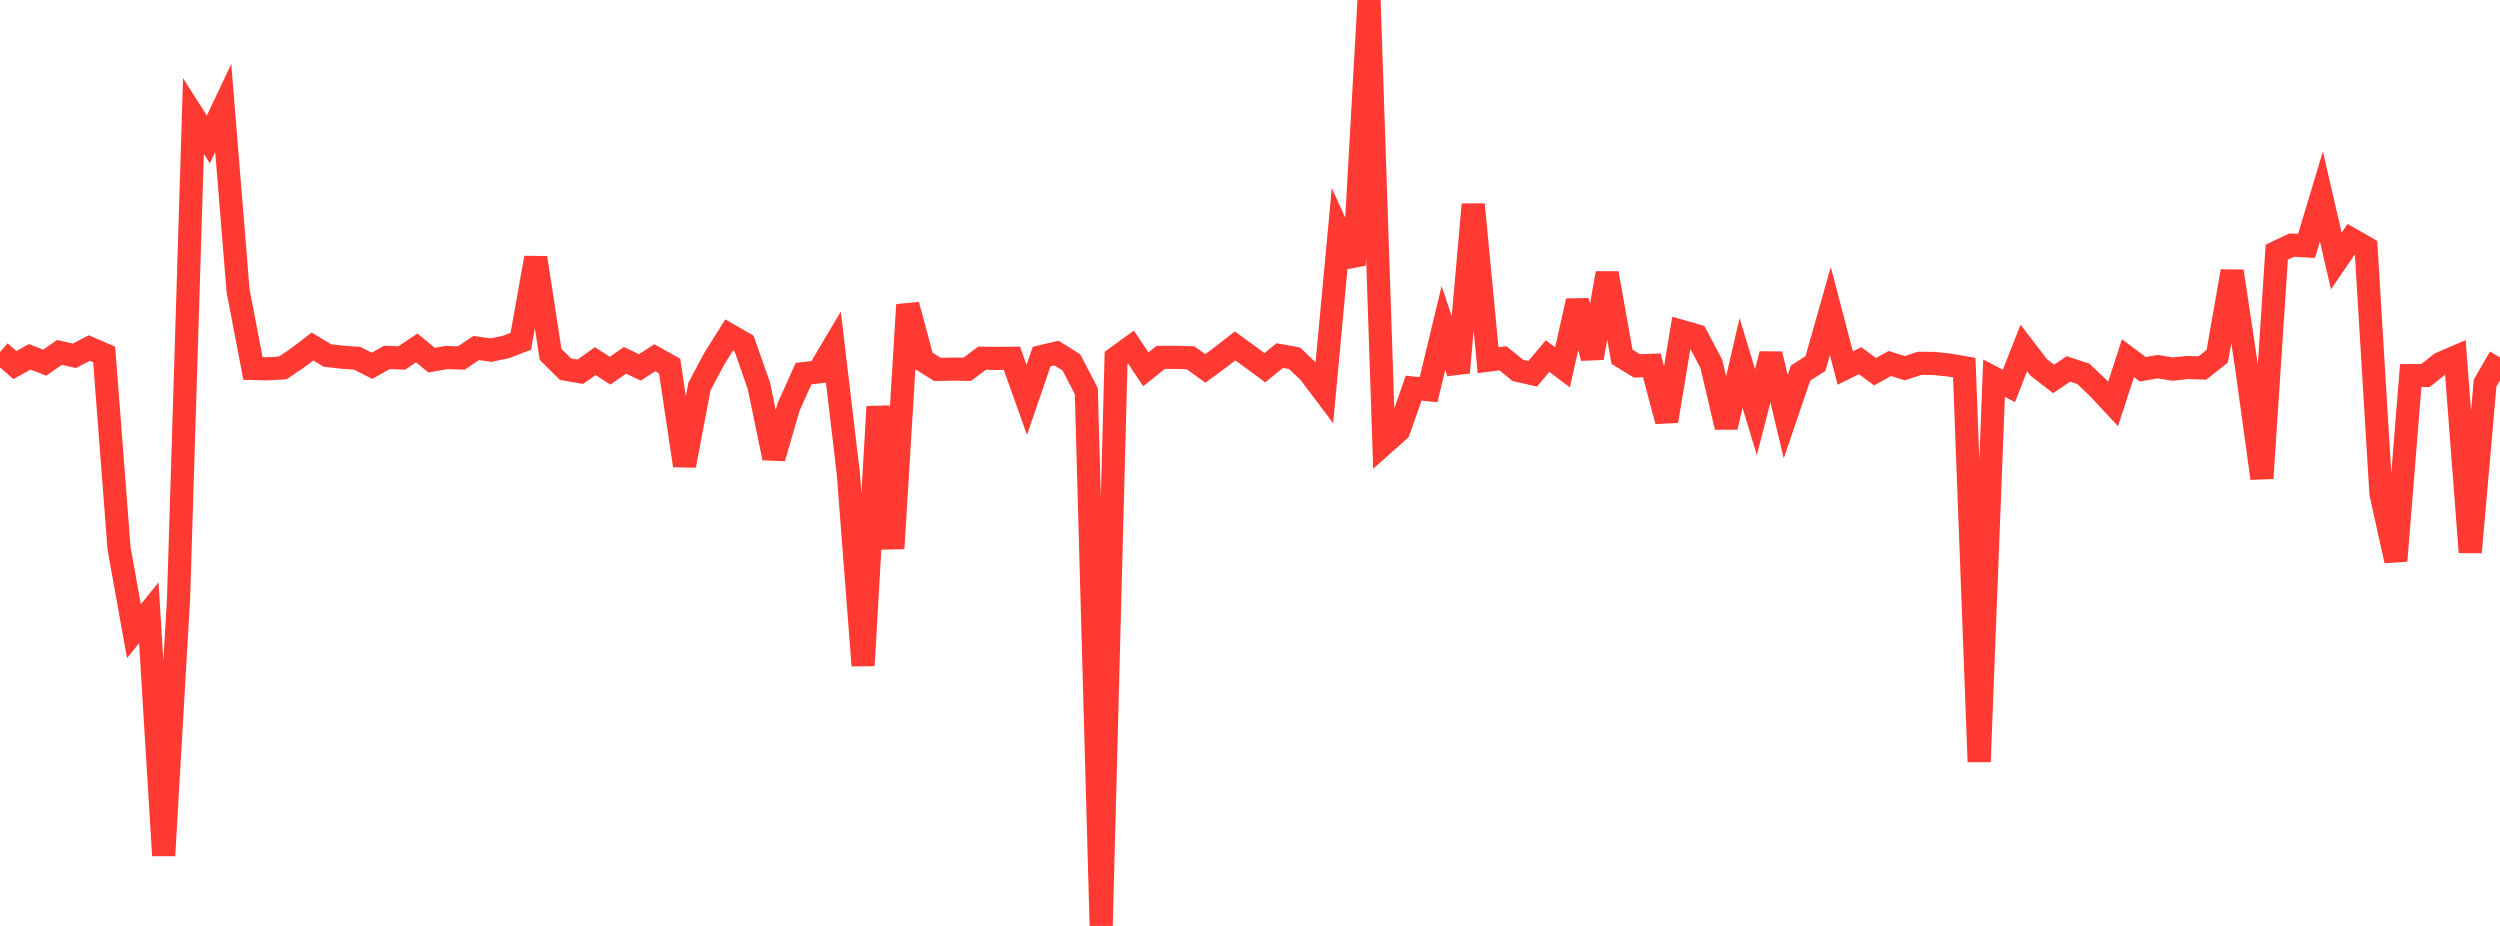 <?xml version="1.0" standalone="no"?>
<!DOCTYPE svg PUBLIC "-//W3C//DTD SVG 1.1//EN" "http://www.w3.org/Graphics/SVG/1.1/DTD/svg11.dtd">

<svg width="135" height="50" viewBox="0 0 135 50" preserveAspectRatio="none" 
  xmlns="http://www.w3.org/2000/svg"
  xmlns:xlink="http://www.w3.org/1999/xlink">


<polyline points="0.0, 19.009 0.804, 19.713 1.607, 19.269 2.411, 19.586 3.214, 19.03 4.018, 19.214 4.821, 18.795 5.625, 19.142 6.429, 29.611 7.232, 34.086 8.036, 33.092 8.839, 46.199 9.643, 32.302 10.446, 6.267 11.25, 7.53 12.054, 5.832 12.857, 15.705 13.661, 19.898 14.464, 19.916 15.268, 19.866 16.071, 19.325 16.875, 18.712 17.679, 19.195 18.482, 19.289 19.286, 19.346 20.089, 19.752 20.893, 19.299 21.696, 19.331 22.5, 18.788 23.304, 19.449 24.107, 19.307 24.911, 19.331 25.714, 18.793 26.518, 18.907 27.321, 18.738 28.125, 18.428 28.929, 13.921 29.732, 19.136 30.536, 19.935 31.339, 20.073 32.143, 19.502 32.946, 20.016 33.75, 19.458 34.554, 19.841 35.357, 19.317 36.161, 19.767 36.964, 25.141 37.768, 20.883 38.571, 19.369 39.375, 18.089 40.179, 18.55 40.982, 20.835 41.786, 24.733 42.589, 21.966 43.393, 20.175 44.196, 20.083 45.0, 18.729 45.804, 25.518 46.607, 35.939 47.411, 21.958 48.214, 29.618 49.018, 16.46 49.821, 19.447 50.625, 19.95 51.429, 19.932 52.232, 19.942 53.036, 19.342 53.839, 19.356 54.643, 19.347 55.446, 21.594 56.25, 19.255 57.054, 19.067 57.857, 19.571 58.661, 21.124 59.464, 50.0 60.268, 19.322 61.071, 18.739 61.875, 19.944 62.679, 19.297 63.482, 19.297 64.286, 19.318 65.089, 19.894 65.893, 19.303 66.696, 18.68 67.5, 19.266 68.304, 19.857 69.107, 19.201 69.911, 19.347 70.714, 20.12 71.518, 21.187 72.321, 12.55 73.125, 14.316 73.929, 0.0 74.732, 23.96 75.536, 23.241 76.339, 20.959 77.143, 21.045 77.946, 17.711 78.75, 20.117 79.554, 11.039 80.357, 19.45 81.161, 19.348 81.964, 20.001 82.768, 20.182 83.571, 19.231 84.375, 19.836 85.179, 16.25 85.982, 19.33 86.786, 14.753 87.589, 19.266 88.393, 19.759 89.196, 19.73 90.0, 22.739 90.804, 17.896 91.607, 18.126 92.411, 19.642 93.214, 23.064 94.018, 19.601 94.821, 22.256 95.625, 19.122 96.429, 22.502 97.232, 20.145 98.036, 19.631 98.839, 16.795 99.643, 19.875 100.446, 19.476 101.25, 20.072 102.054, 19.629 102.857, 19.883 103.661, 19.618 104.464, 19.628 105.268, 19.713 106.071, 19.854 106.875, 41.136 107.679, 20.421 108.482, 20.84 109.286, 18.79 110.089, 19.838 110.893, 20.46 111.696, 19.923 112.5, 20.186 113.304, 20.95 114.107, 21.813 114.911, 19.341 115.714, 19.94 116.518, 19.799 117.321, 19.93 118.125, 19.845 118.929, 19.872 119.732, 19.237 120.536, 14.647 121.339, 19.978 122.143, 25.83 122.946, 13.618 123.75, 13.235 124.554, 13.278 125.357, 10.61 126.161, 14.095 126.964, 12.921 127.768, 13.38 128.571, 26.648 129.375, 30.281 130.179, 20.283 130.982, 20.276 131.786, 19.631 132.589, 19.284 133.393, 29.821 134.196, 20.686 135.0, 19.298" fill="none" stroke="#ff3a33" stroke-width="1.25"/>

</svg>